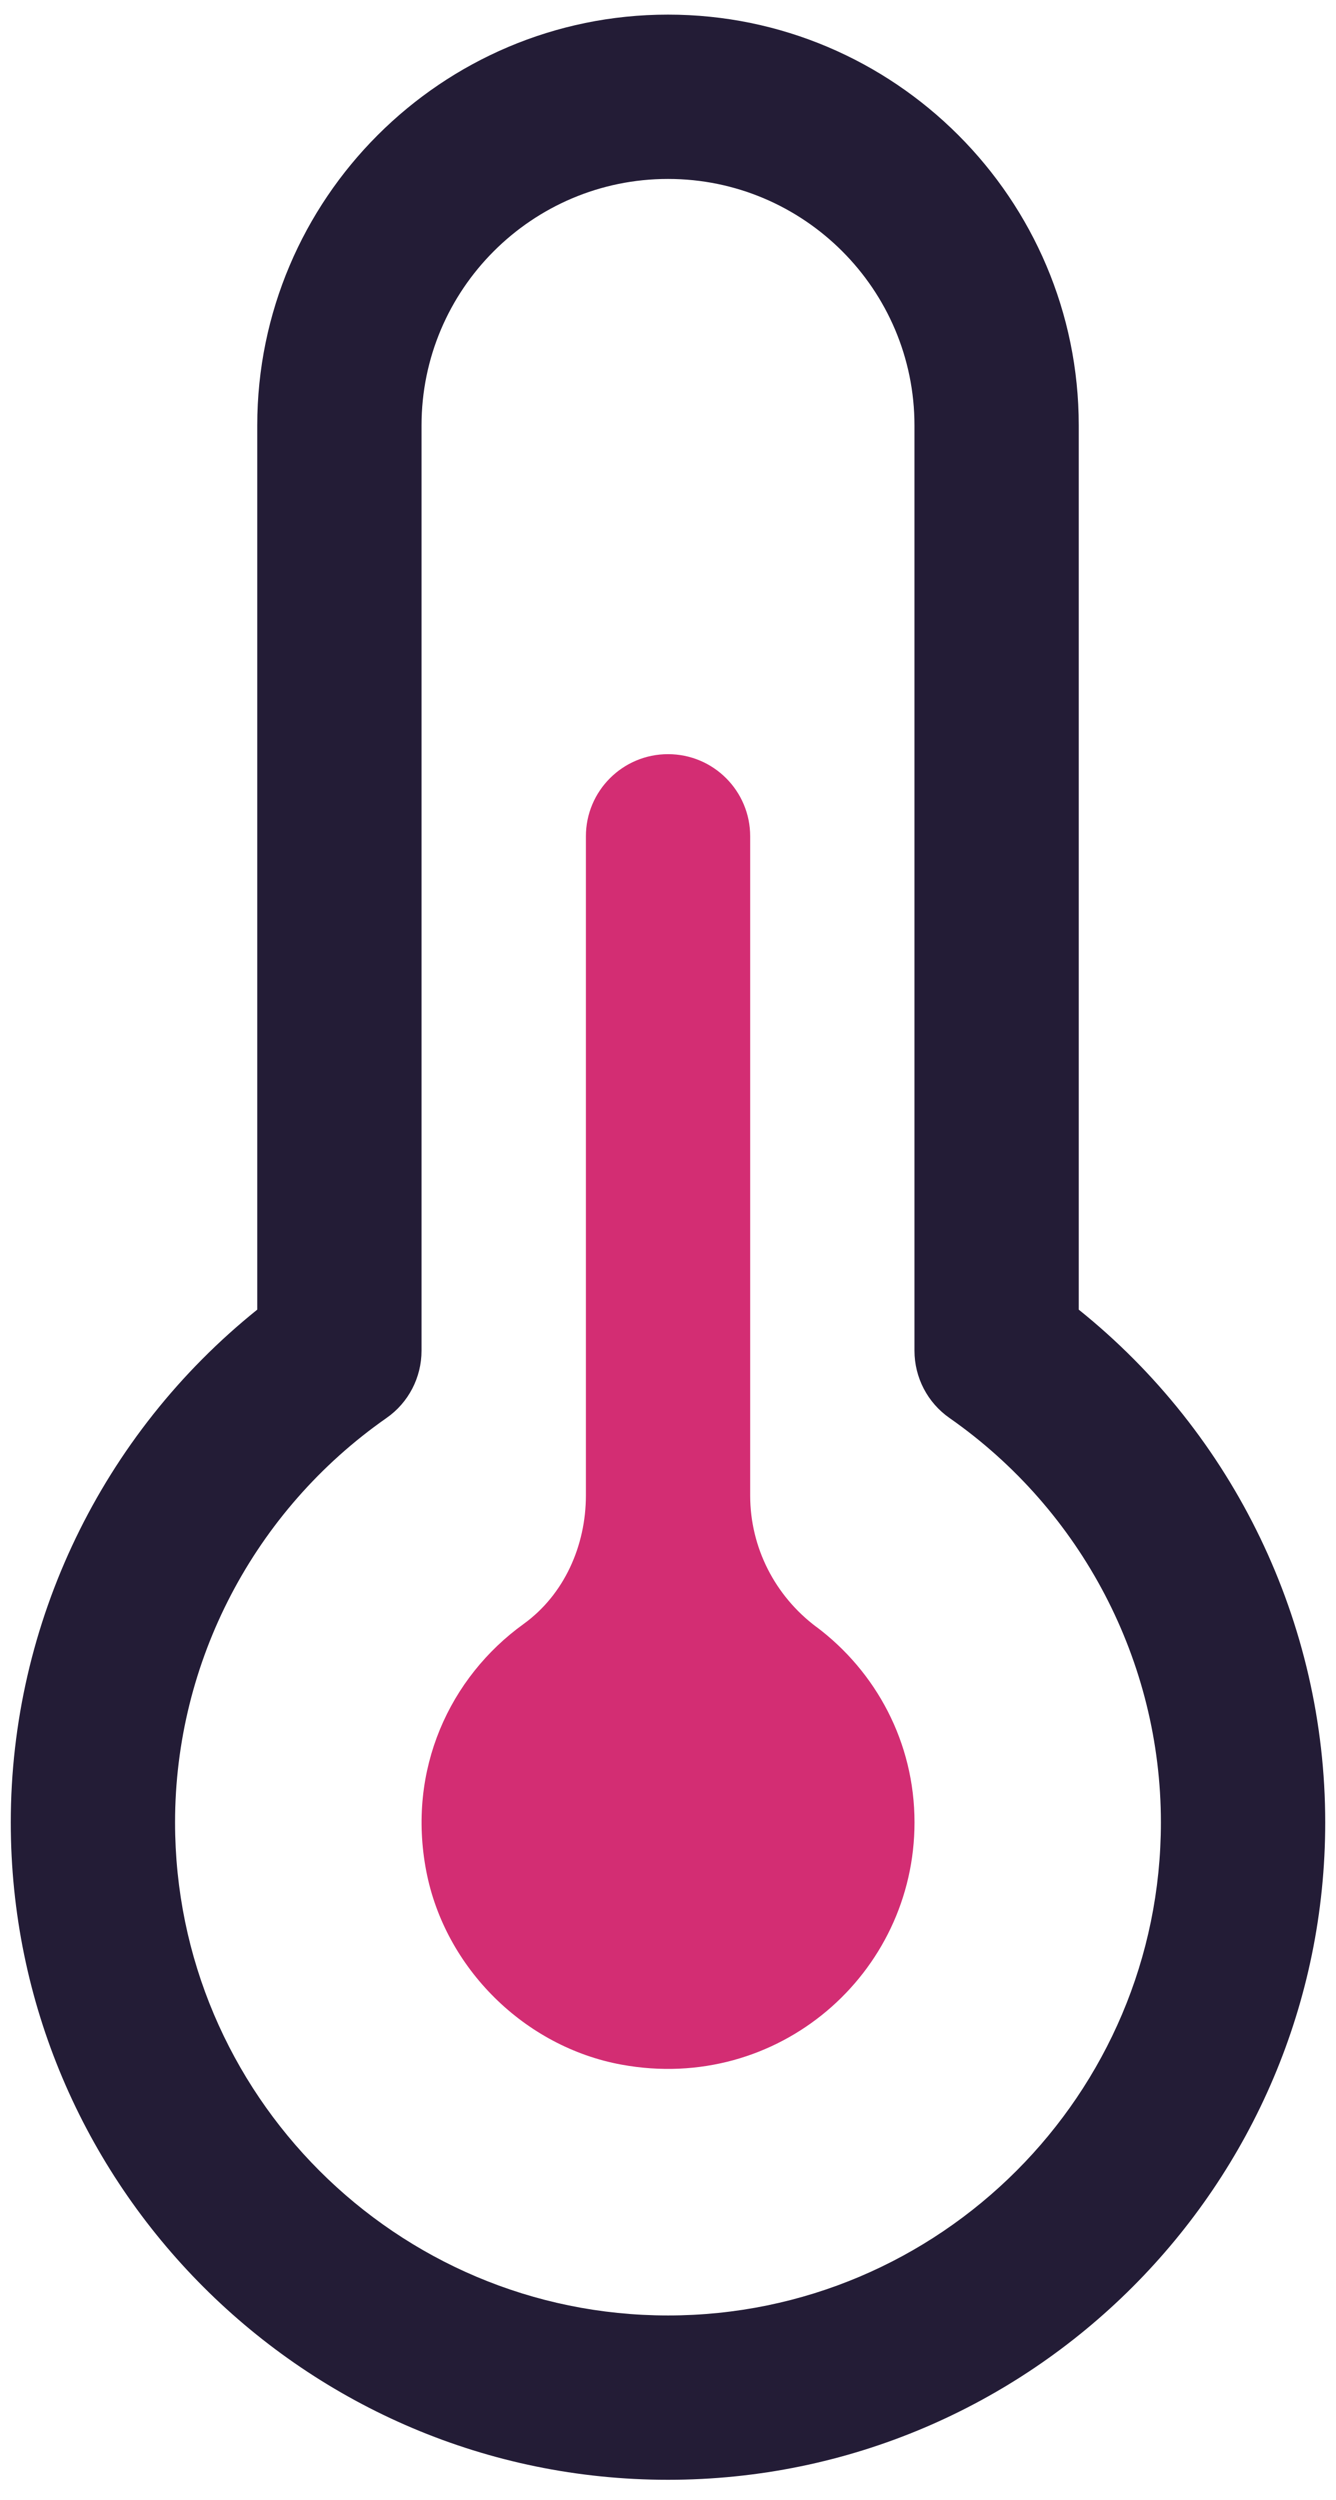 <svg xmlns="http://www.w3.org/2000/svg" id="Calque_1" viewBox="0 0 31 58"><defs><style>.cls-1{fill:#231c36;}.cls-1,.cls-2{stroke-width:0px;}.cls-2{fill:#d32d73;}</style></defs><path class="cls-1" d="M25.031,30.381V9.87C25.031,4.615,20.755.339,15.5.339S5.969,4.615,5.969,9.87v20.511c-3.598,2.889-5.719,7.262-5.719,11.895,0,8.409,6.841,15.25,15.25,15.25s15.25-6.841,15.25-15.25c0-4.634-2.12-9.006-5.719-11.895ZM15.5,53.714c-6.307,0-11.438-5.13-11.438-11.438,0-3.727,1.834-7.234,4.904-9.38.512-.355.815-.94.815-1.562V9.87c0-3.154,2.565-5.719,5.719-5.719s5.719,2.565,5.719,5.719v21.464c0,.622.303,1.206.815,1.562,3.07,2.146,4.903,5.654,4.903,9.38,0,6.307-5.13,11.438-11.438,11.438Z"></path><path class="cls-2" d="M18.941,37.74c-.961-.721-1.534-1.843-1.534-3.045v-15.294c0-1.054-.853-1.906-1.906-1.906s-1.906.853-1.906,1.906v15.291c0,1.164-.503,2.301-1.447,2.982-1.71,1.233-2.712,3.376-2.256,5.738.434,2.245,2.282,4.073,4.532,4.484,3.632.663,6.796-2.109,6.796-5.62,0-1.862-.897-3.501-2.278-4.537Z"></path></svg>